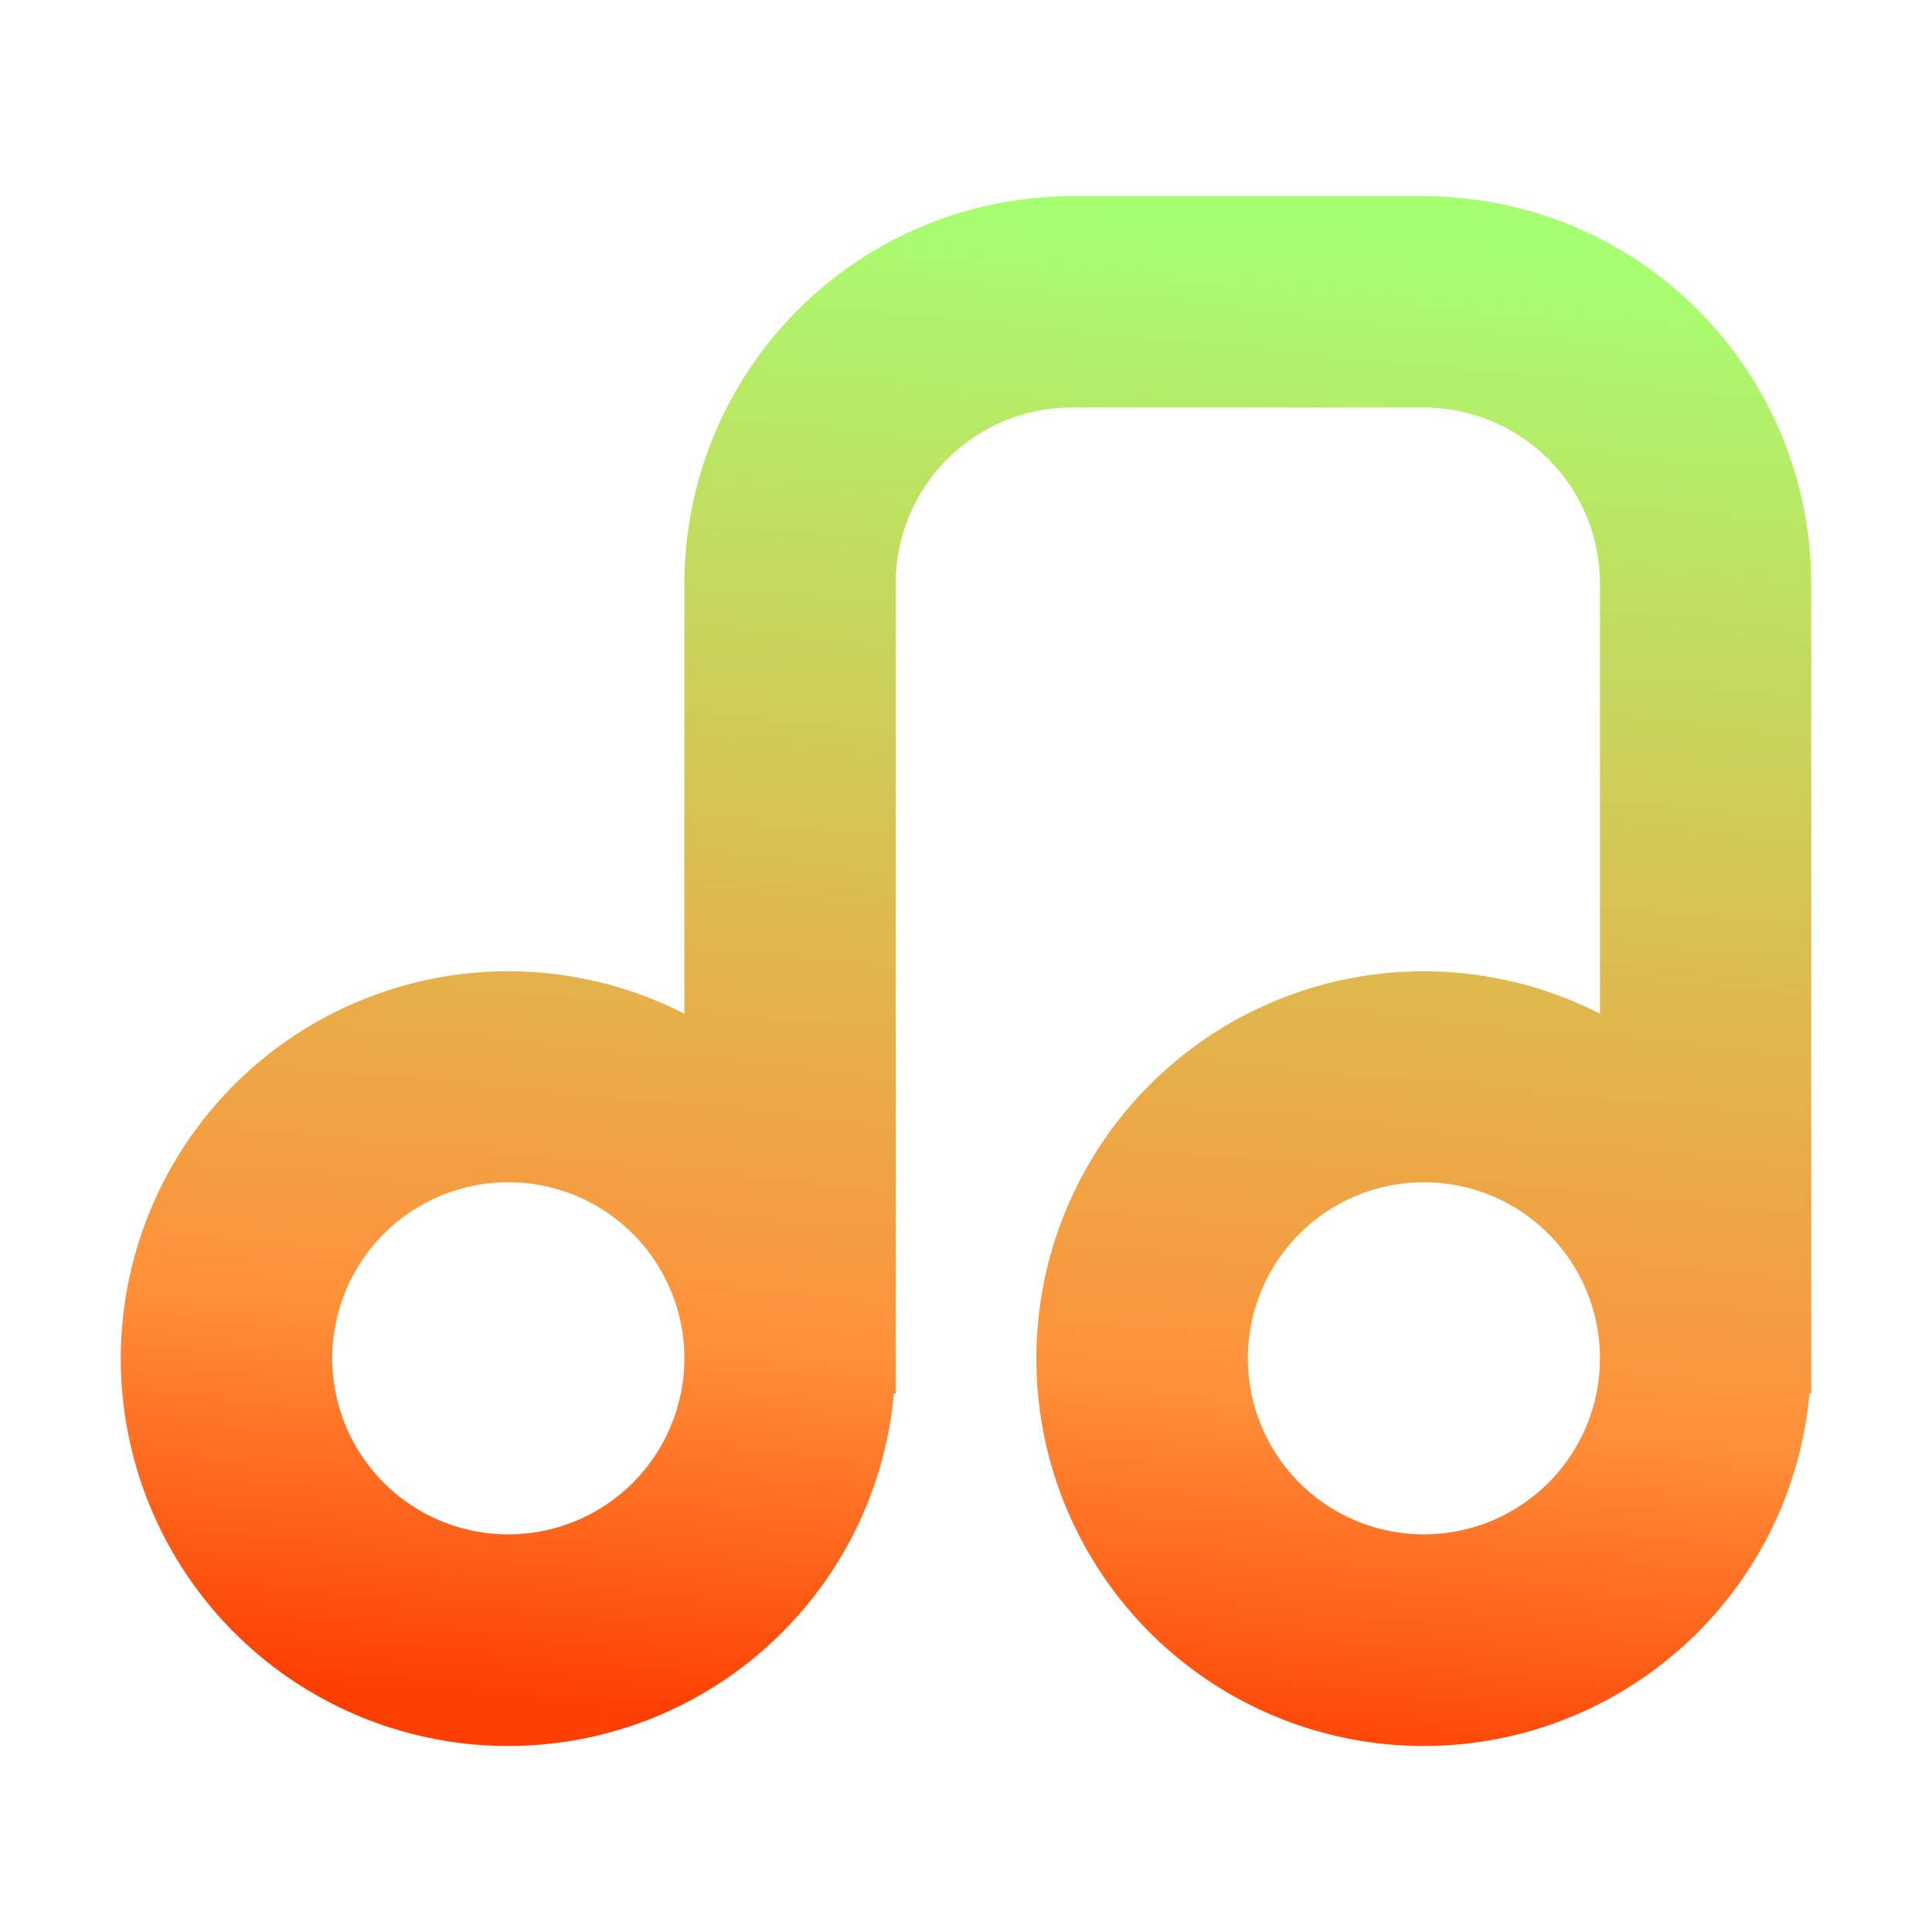 <svg width="128" height="128" viewBox="0 0 128 128" fill="none" xmlns="http://www.w3.org/2000/svg">
<path d="M94.336 13H71.005C64.201 13.007 57.678 15.714 52.867 20.525C48.055 25.336 45.349 31.86 45.342 38.664V67.16C40.449 64.66 34.883 63.796 29.463 64.695C24.043 65.595 19.054 68.21 15.232 72.156C11.409 76.102 8.953 81.171 8.226 86.617C7.499 92.063 8.539 97.598 11.192 102.409C13.846 107.22 17.974 111.052 22.968 113.342C27.963 115.632 33.56 116.258 38.937 115.129C44.314 114 49.187 111.175 52.839 107.07C56.491 102.965 58.728 97.796 59.223 92.325H59.34V38.664C59.34 35.57 60.569 32.603 62.757 30.415C64.944 28.227 67.912 26.998 71.005 26.998H94.336C97.43 26.998 100.397 28.227 102.585 30.415C104.773 32.603 106.002 35.57 106.002 38.664V67.16C101.109 64.66 95.543 63.796 90.123 64.695C84.703 65.595 79.714 68.21 75.891 72.156C72.068 76.102 69.613 81.171 68.886 86.617C68.159 92.063 69.198 97.598 71.852 102.409C74.506 107.22 78.634 111.052 83.628 113.342C88.623 115.632 94.22 116.258 99.597 115.129C104.974 114 109.847 111.175 113.499 107.07C117.151 102.965 119.388 97.796 119.883 92.325H120V38.664C119.993 31.86 117.286 25.336 112.475 20.525C107.664 15.714 101.14 13.007 94.336 13V13ZM33.676 101.657C31.369 101.657 29.114 100.973 27.195 99.691C25.277 98.409 23.782 96.587 22.899 94.456C22.016 92.324 21.785 89.978 22.235 87.716C22.685 85.453 23.796 83.374 25.427 81.743C27.059 80.111 29.137 79 31.4 78.55C33.663 78.1 36.009 78.331 38.14 79.214C40.272 80.097 42.094 81.592 43.376 83.51C44.657 85.429 45.342 87.684 45.342 89.992C45.342 93.085 44.113 96.052 41.925 98.24C39.737 100.428 36.77 101.657 33.676 101.657ZM94.336 101.657C92.029 101.657 89.774 100.973 87.855 99.691C85.937 98.409 84.442 96.587 83.559 94.456C82.676 92.324 82.445 89.978 82.895 87.716C83.345 85.453 84.456 83.374 86.088 81.743C87.719 80.111 89.797 79 92.06 78.55C94.323 78.1 96.669 78.331 98.8 79.214C100.932 80.097 102.754 81.592 104.036 83.51C105.317 85.429 106.002 87.684 106.002 89.992C106.002 93.085 104.773 96.052 102.585 98.24C100.397 100.428 97.43 101.657 94.336 101.657Z" fill="url(#paint0_linear_943_13)"/>
<defs>
<linearGradient id="paint0_linear_943_13" x1="64" y1="13" x2="54.161" y2="114.725" gradientUnits="userSpaceOnUse">
<stop stop-color="#A6FF70"/>
<stop offset="0.752" stop-color="#FF913B"/>
<stop offset="1" stop-color="#FE3E02"/>
</linearGradient>
</defs>
</svg>
